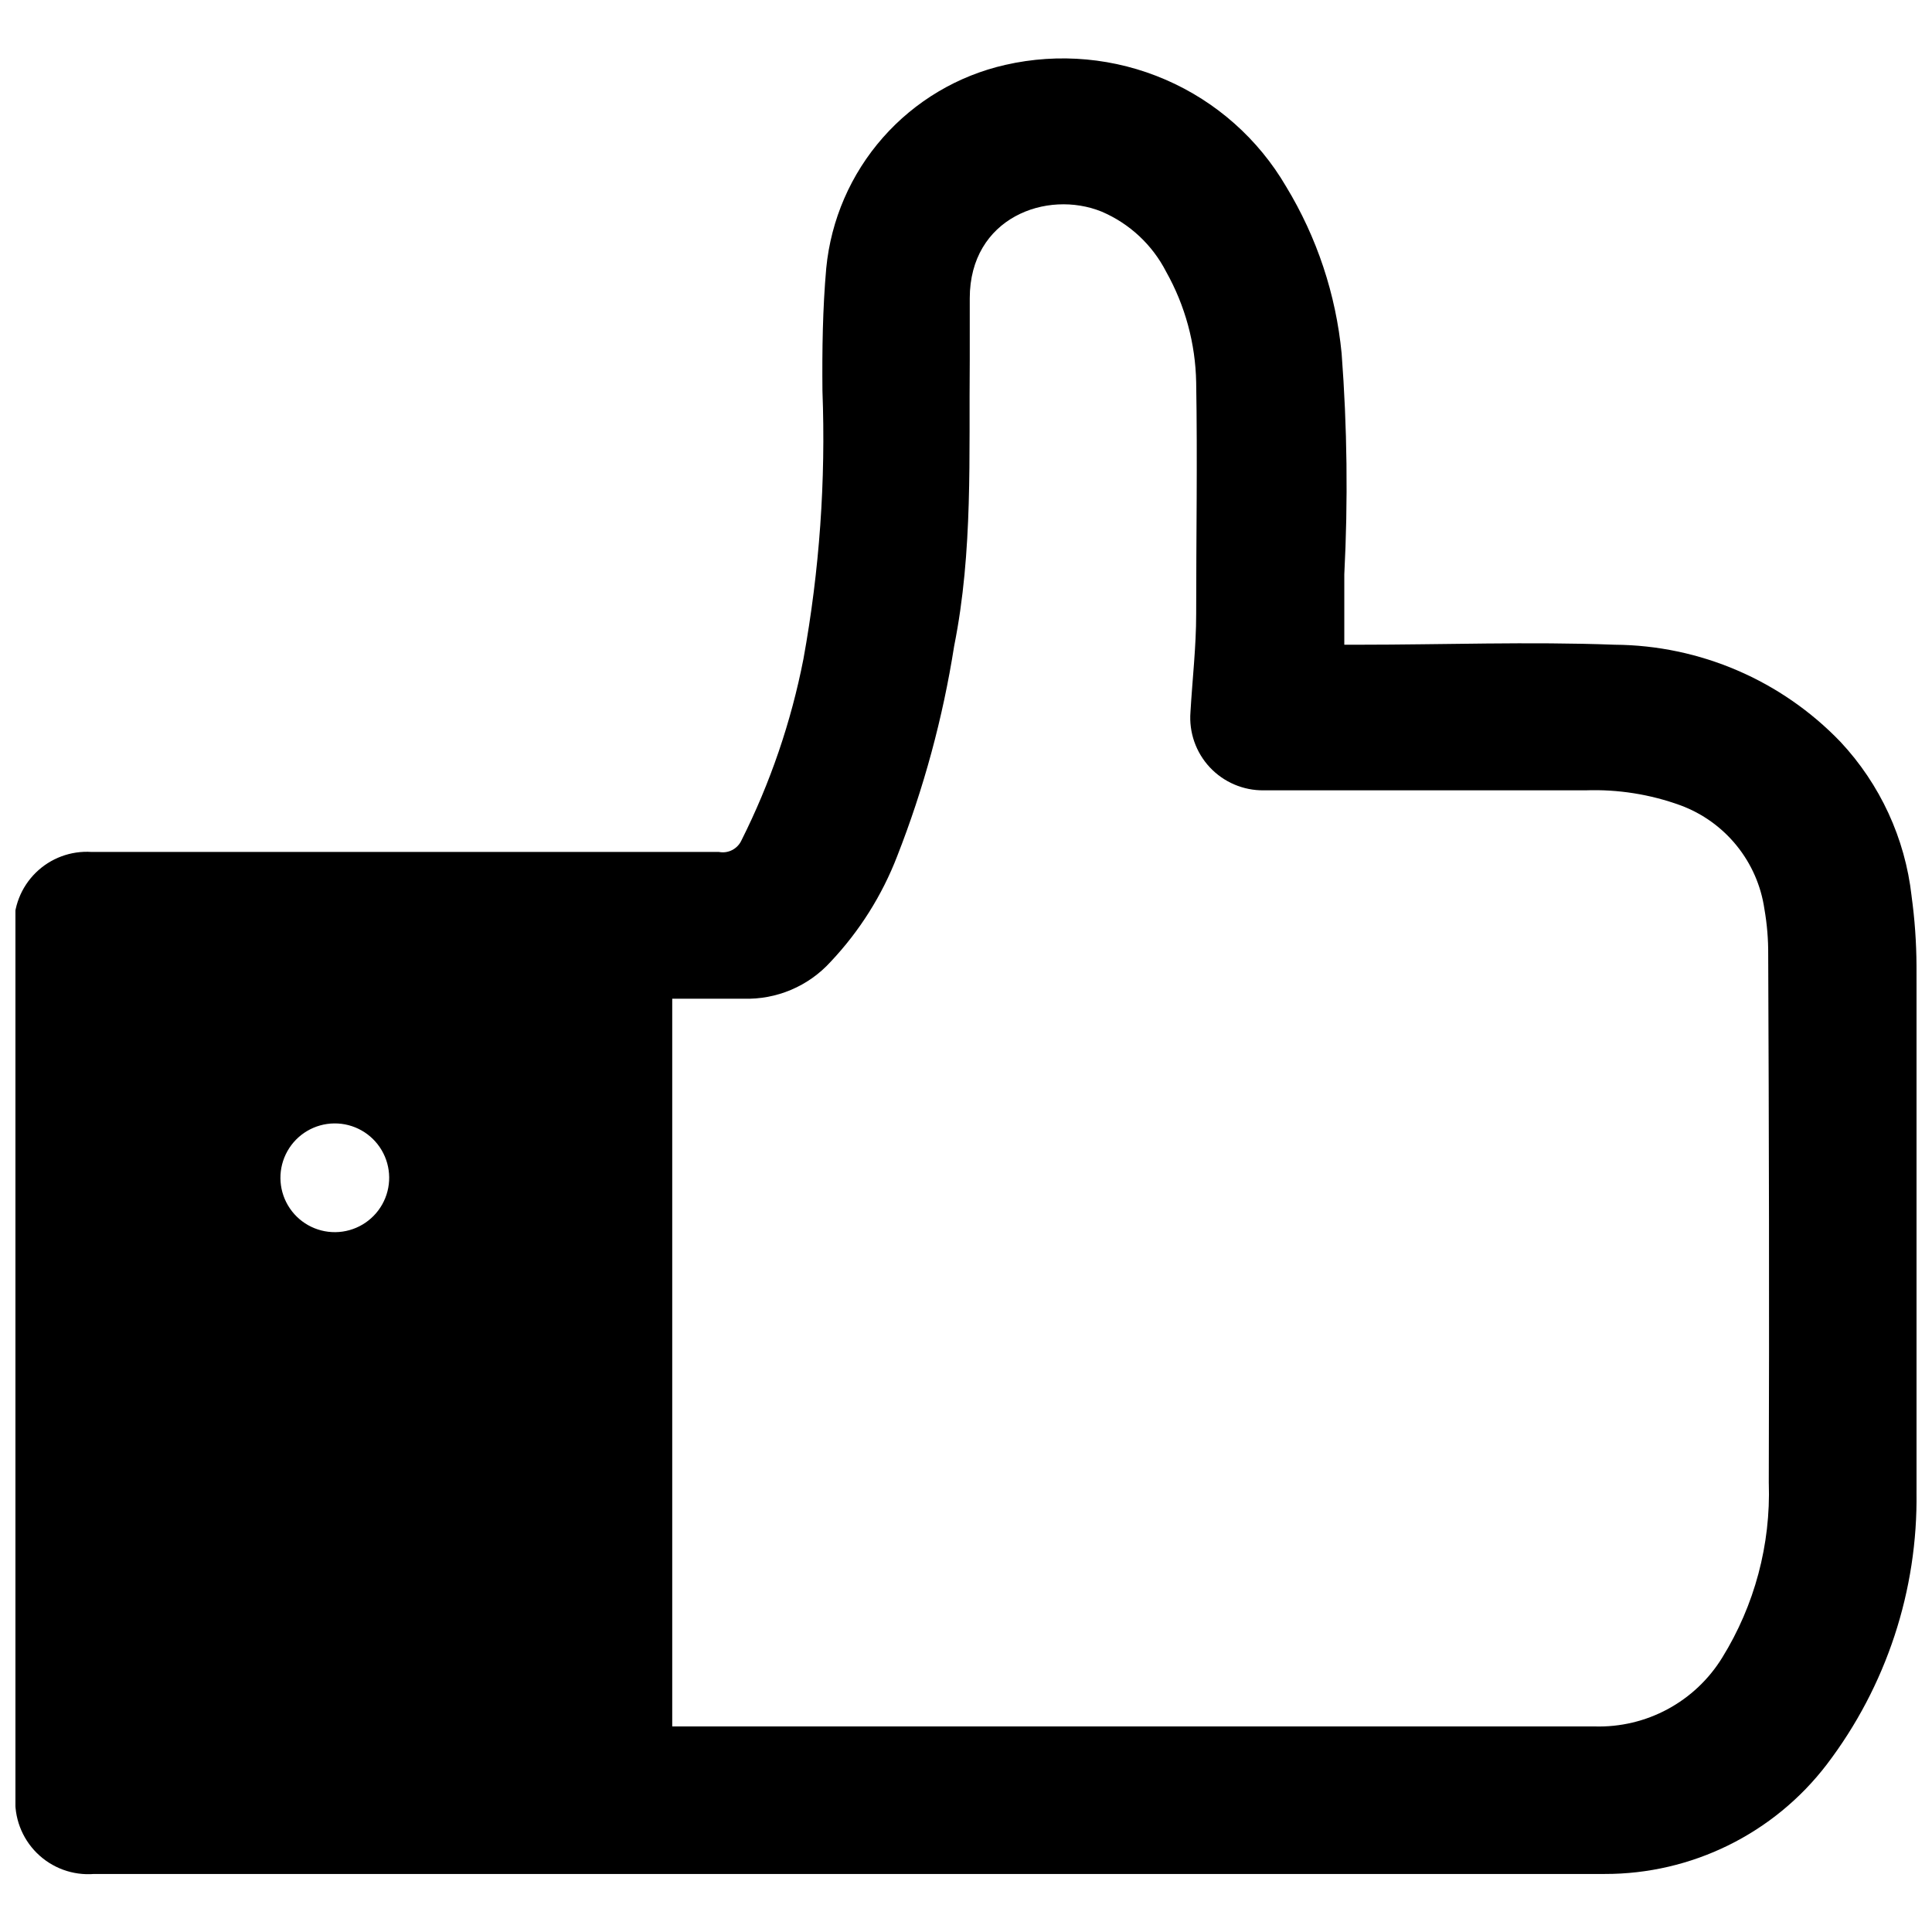 <?xml version="1.0" encoding="UTF-8"?>
<!-- The Best Svg Icon site in the world: iconSvg.co, Visit us! https://iconsvg.co -->
<svg width="800px" height="800px" version="1.1" viewBox="144 144 512 512" xmlns="http://www.w3.org/2000/svg">
 <defs>
  <clipPath id="a">
   <path d="m148.09 159h503.81v482h-503.81z"/>
  </clipPath>
 </defs>
 <g clip-path="url(#a)">
  <path d="m650.59 381.46c-1.723-15.289-8.332-29.617-18.844-40.859-15.66-16.305-37.246-25.59-59.852-25.742-22.672-0.855-45.344 0-68.016 0h-3.625v-18.641c1.004-19.512 0.77-39.062-0.707-58.543-1.512-15.664-6.543-30.785-14.711-44.234-7.356-12.598-18.539-22.516-31.922-28.312-13.387-5.801-28.27-7.18-42.492-3.934-12.566 2.852-23.914 9.59-32.434 19.258-8.52 9.668-13.777 21.773-15.023 34.602-0.957 10.781-1.109 21.715-1.008 32.547 0.906 23.789-0.781 47.609-5.039 71.035-3.262 16.695-8.789 32.863-16.422 48.062-1.051 2.289-3.527 3.559-5.996 3.074h-166.26c-5.477-0.348-10.844 1.648-14.754 5.496-3.914 3.844-6.004 9.176-5.75 14.656 0.234 76.816 0.352 153.5 0.352 230.04-0.398 5.617 1.672 11.133 5.668 15.098 3.996 3.969 9.523 6 15.141 5.559h390.6 9.723c23.09 0.059 44.875-10.68 58.898-29.02 15.781-20.727 24.156-46.148 23.777-72.195 0.453-46.5 0-93.004 0-139.5-0.031-6.168-0.469-12.328-1.309-18.441zm-417.71 89.074c-5.148 0.055-9.934-2.641-12.555-7.074-2.621-4.43-2.68-9.922-0.152-14.406 2.527-4.488 7.254-7.281 12.402-7.336 5.148-0.055 9.934 2.641 12.555 7.074 2.621 4.43 2.68 9.922 0.152 14.406-2.527 4.484-7.258 7.281-12.402 7.336zm379.87 66.504c0.531 16.297-3.766 32.387-12.344 46.25-3.527 5.738-8.508 10.441-14.434 13.645-5.926 3.203-12.59 4.785-19.32 4.594h-241.38-3.125v-192.86h18.844c8.793 0.293 17.27-3.301 23.172-9.824 7.617-8.078 13.586-17.555 17.586-27.91 7.051-17.969 12.117-36.652 15.113-55.723 5.039-25.191 3.879-50.383 4.133-75.875v-16.273c0-21.41 20.453-28.867 34.965-22.973h-0.004c7.379 3.152 13.422 8.785 17.082 15.922 5.039 8.965 7.773 19.039 7.961 29.32 0.352 20.453 0 40.91 0 61.414 0 8.664-1.008 17.281-1.512 25.945v0.004c-0.426 5.387 1.434 10.703 5.121 14.652 3.691 3.945 8.871 6.16 14.273 6.102h85.297c8.574-0.305 17.125 1.047 25.188 3.981 5.828 2.16 10.969 5.852 14.875 10.684 3.91 4.828 6.449 10.625 7.344 16.773 0.703 4.012 1.039 8.074 1.008 12.145 0.203 46.801 0.305 93.656 0.152 140.21z"/>
 </g>
</svg>